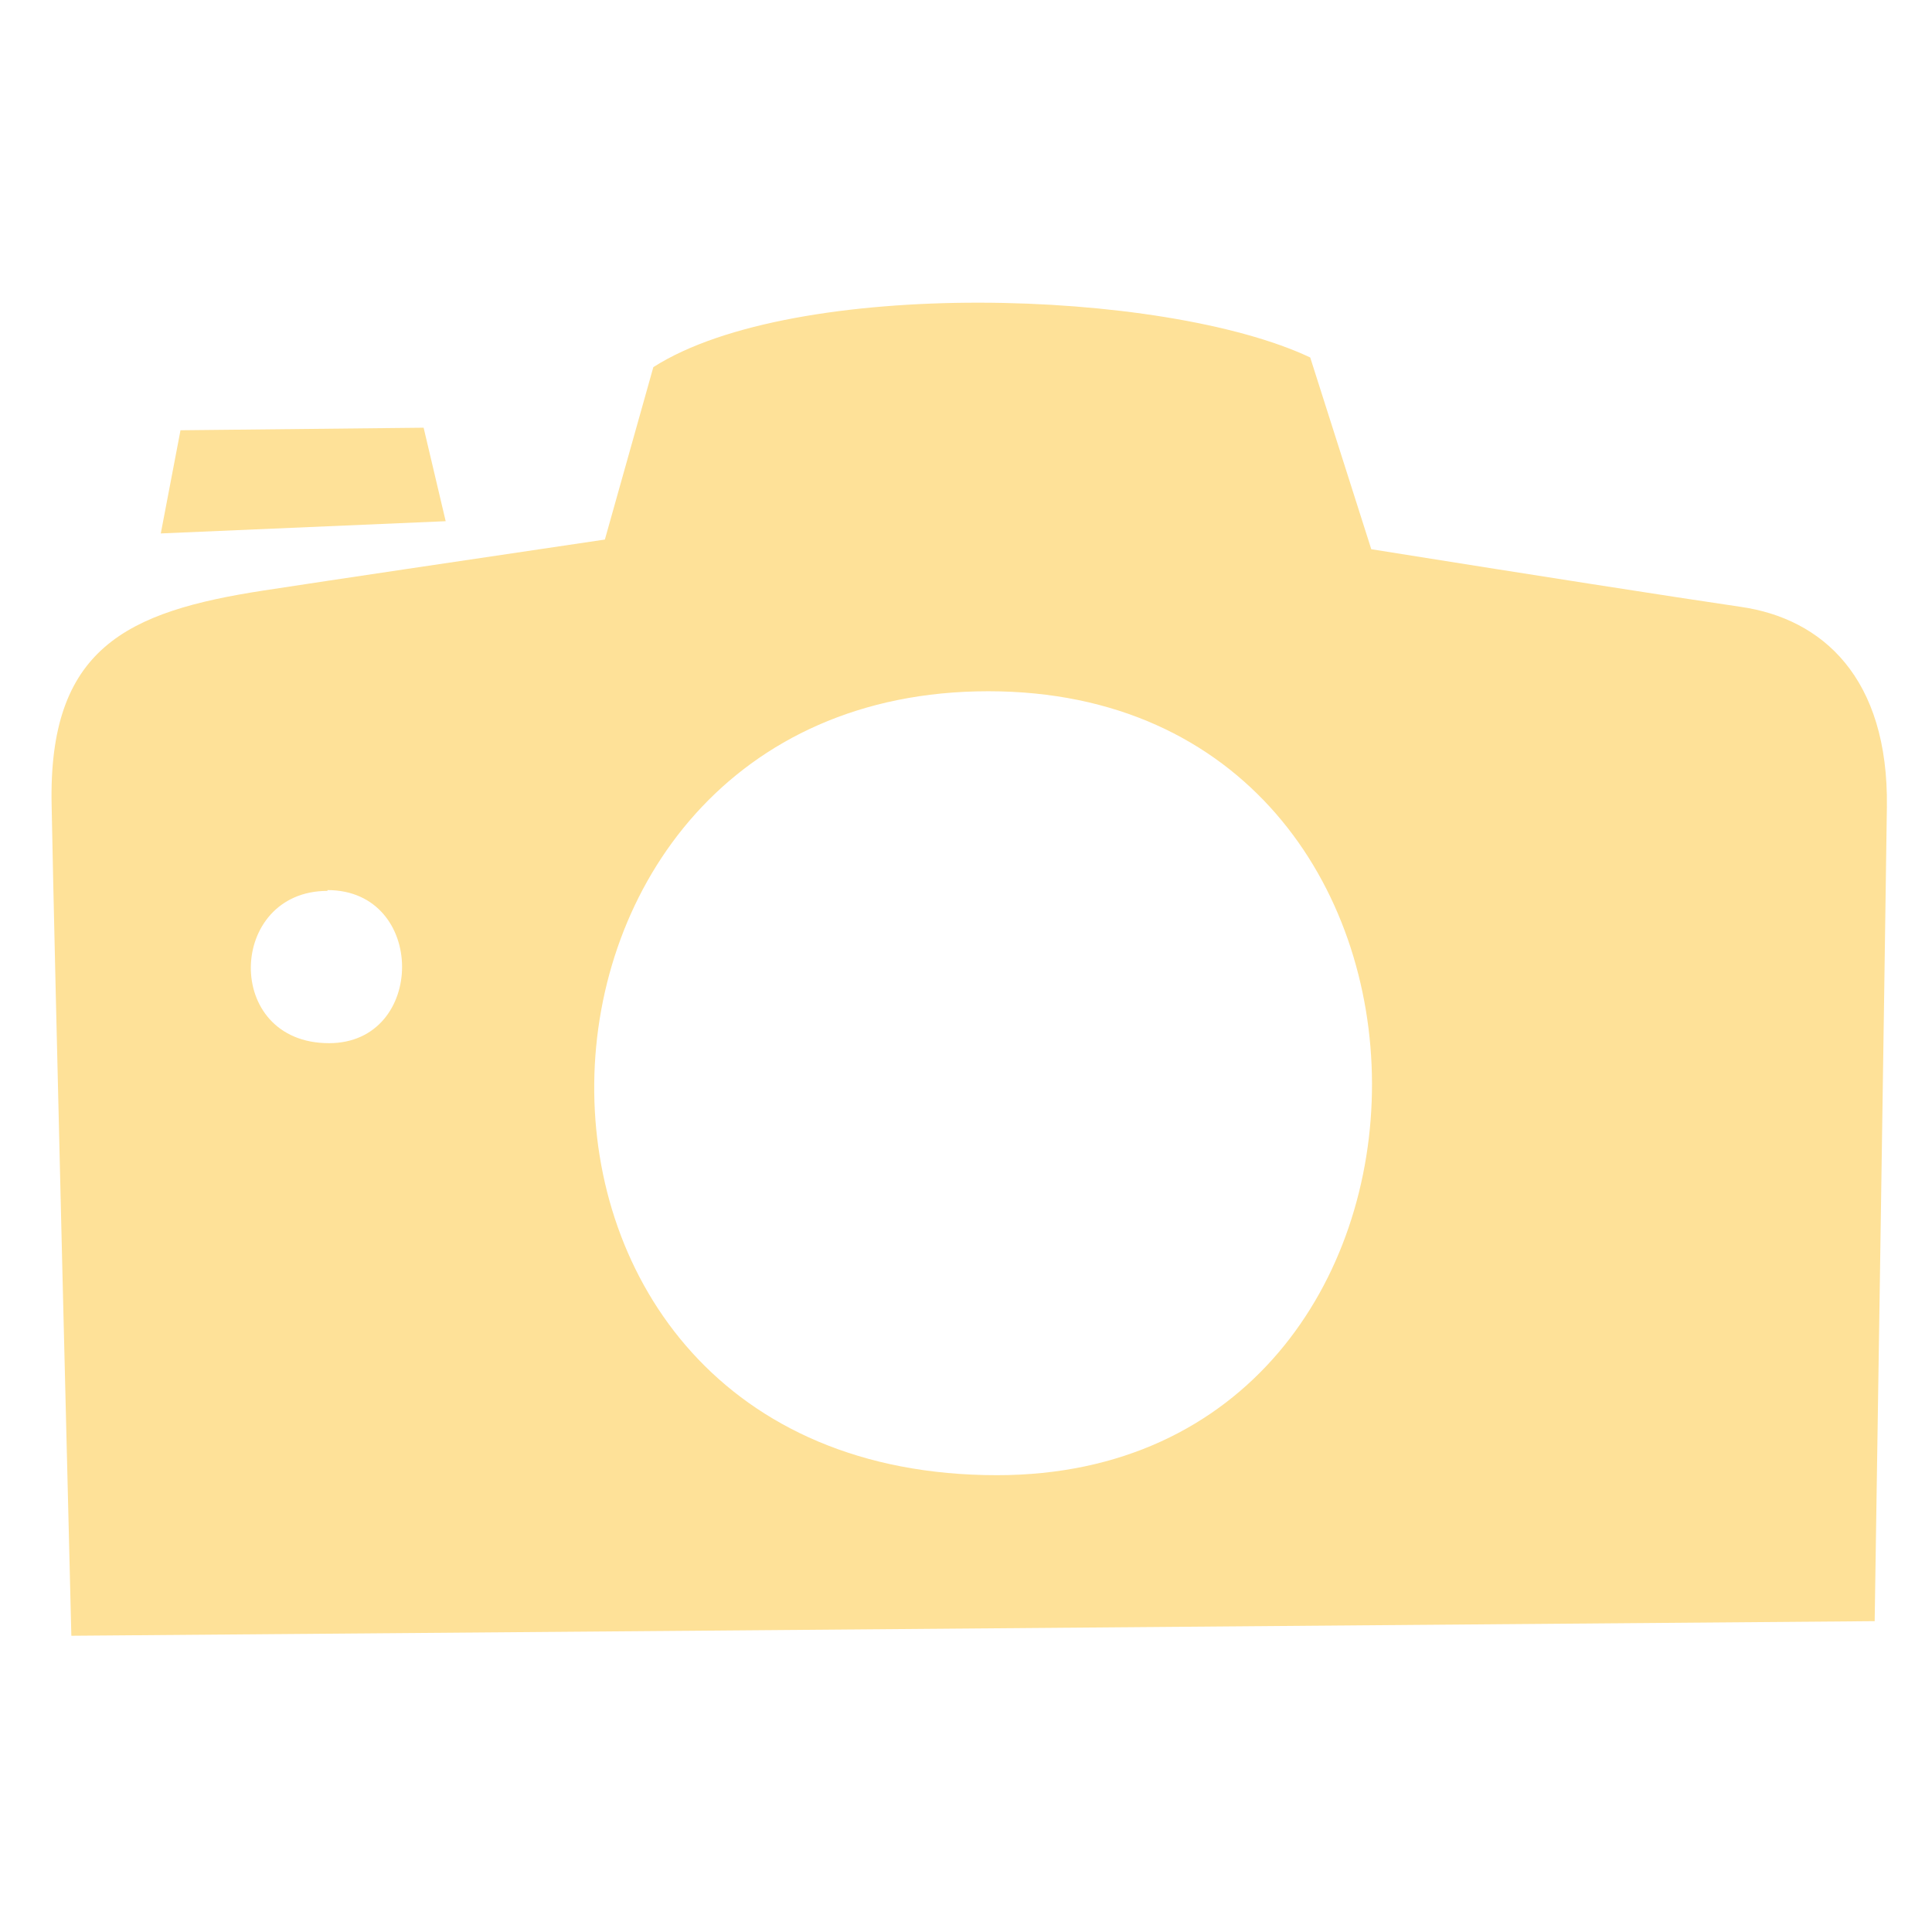 <?xml version="1.0" encoding="UTF-8"?> <svg xmlns="http://www.w3.org/2000/svg" width="300" height="300" viewBox="0 0 300 300" fill="none"> <path fill-rule="evenodd" clip-rule="evenodd" d="M11.079 254C11.079 254 8.387 145.84 8.02 125.164C7.439 100.659 19.615 94.961 40.999 91.684C51.187 90.122 72.632 86.936 93.925 83.781L101.451 57.009C123.264 43.072 180.657 44.756 203.449 55.508L212.932 85.282C236.673 89.08 260.413 92.787 270.264 94.226C282.96 96.034 293.27 105.223 292.995 125.317C292.719 146.392 291.098 251.733 291.098 251.733L11.079 254ZM50.85 138.336C35.309 138.336 34.575 161.983 51.095 161.983C66.208 161.983 66.3 138.213 50.85 138.213V138.336ZM153.459 107.336C73.581 107.336 69.726 229.066 154.806 229.066C232.359 229.066 233.002 107.336 153.459 107.336ZM28.028 66.811L65.78 66.413L69.206 80.932L24.968 82.831L28.028 66.811Z" fill="#FEE198"></path> </svg> 